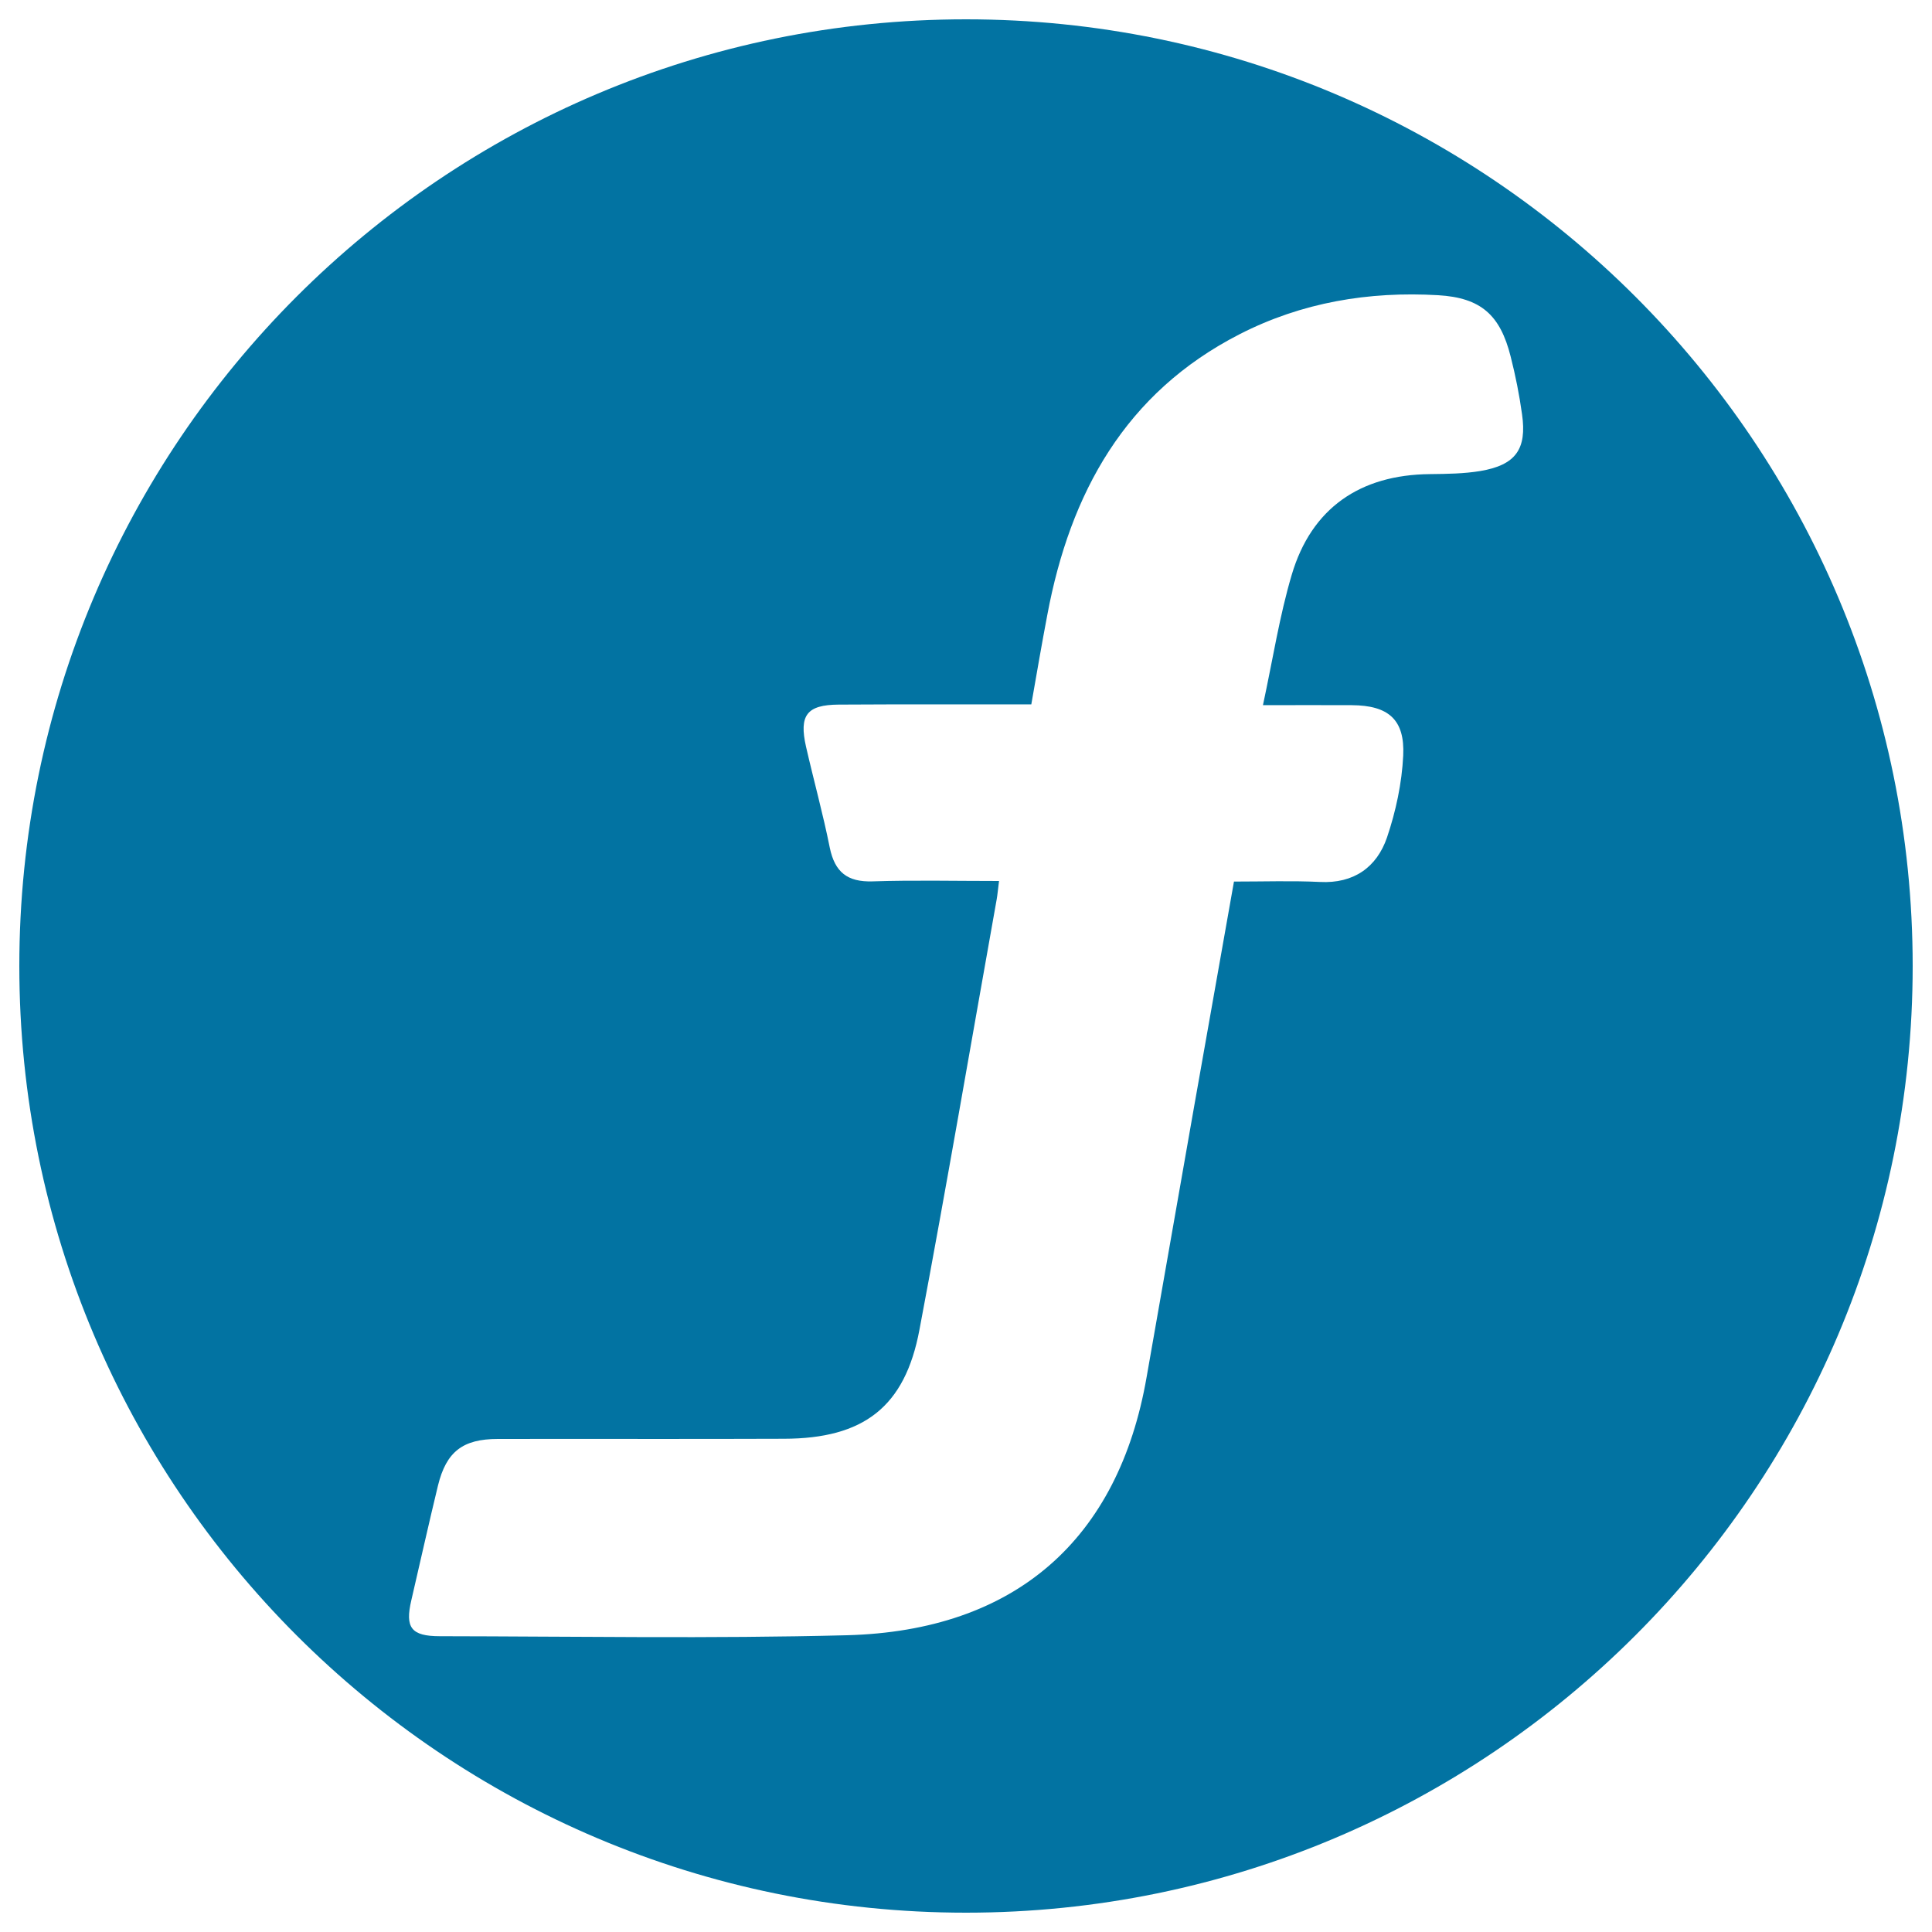 <svg xmlns="http://www.w3.org/2000/svg" viewBox="0 0 1000 1000" style="fill:#0273a2">
<title>Flipkart Logo SVG icon</title>
<g><path d="M500,10C229.4,10,10,229.4,10,500s219.4,490,490,490s490-219.4,490-490S770.6,10,500,10z M766.2,243.8c-8.5,1.4-17.3,1.5-26,1.6c-36.2,0.3-61.4,17.6-71.6,52.1c-6.3,21.2-9.7,43.3-14.9,67.5c16.5,0,31.3-0.1,46,0c18.9,0.1,27.5,7.4,26.6,26.1c-0.7,14.3-3.8,28.8-8.4,42.4c-5.3,15.4-17.2,23.9-34.7,23c-14.4-0.7-28.9-0.2-44.5-0.2c-7,39.4-13.8,77.9-20.6,116.3c-8.2,46.7-16.4,93.4-24.6,140.1c-14.6,84.2-68,131.4-155.2,133.7c-70.2,1.8-140.4,0.6-210.6,0.5c-15,0-18.1-4.5-14.8-18.6c4.6-19.8,9-39.6,13.8-59.4c4.3-17.5,12.8-24.1,31-24.1c49.4-0.1,98.8,0.1,148.1-0.1c41.2-0.1,62.6-16.4,70.1-56.4c14-74.1,26.7-148.5,40-222.9c0.4-2.3,0.6-4.7,1.2-9.4c-23.1,0-44.3-0.5-65.5,0.2c-13,0.4-19.5-4.8-22.1-17.4c-3.5-17.5-8.3-34.8-12.3-52.3c-3.7-16.3,0.4-21.7,16.9-21.8c32.8-0.2,65.7-0.1,99.7-0.1c2.8-16,5.4-31.2,8.3-46.4c11.8-63,40.3-114.9,99.5-145.2c32.2-16.5,66.9-22.3,102.8-20.2c22.1,1.3,32.1,10.2,37.5,31.7c2.5,9.8,4.5,19.8,5.9,29.9C790.4,232.5,784.5,240.7,766.2,243.8z"/></g>
</svg>